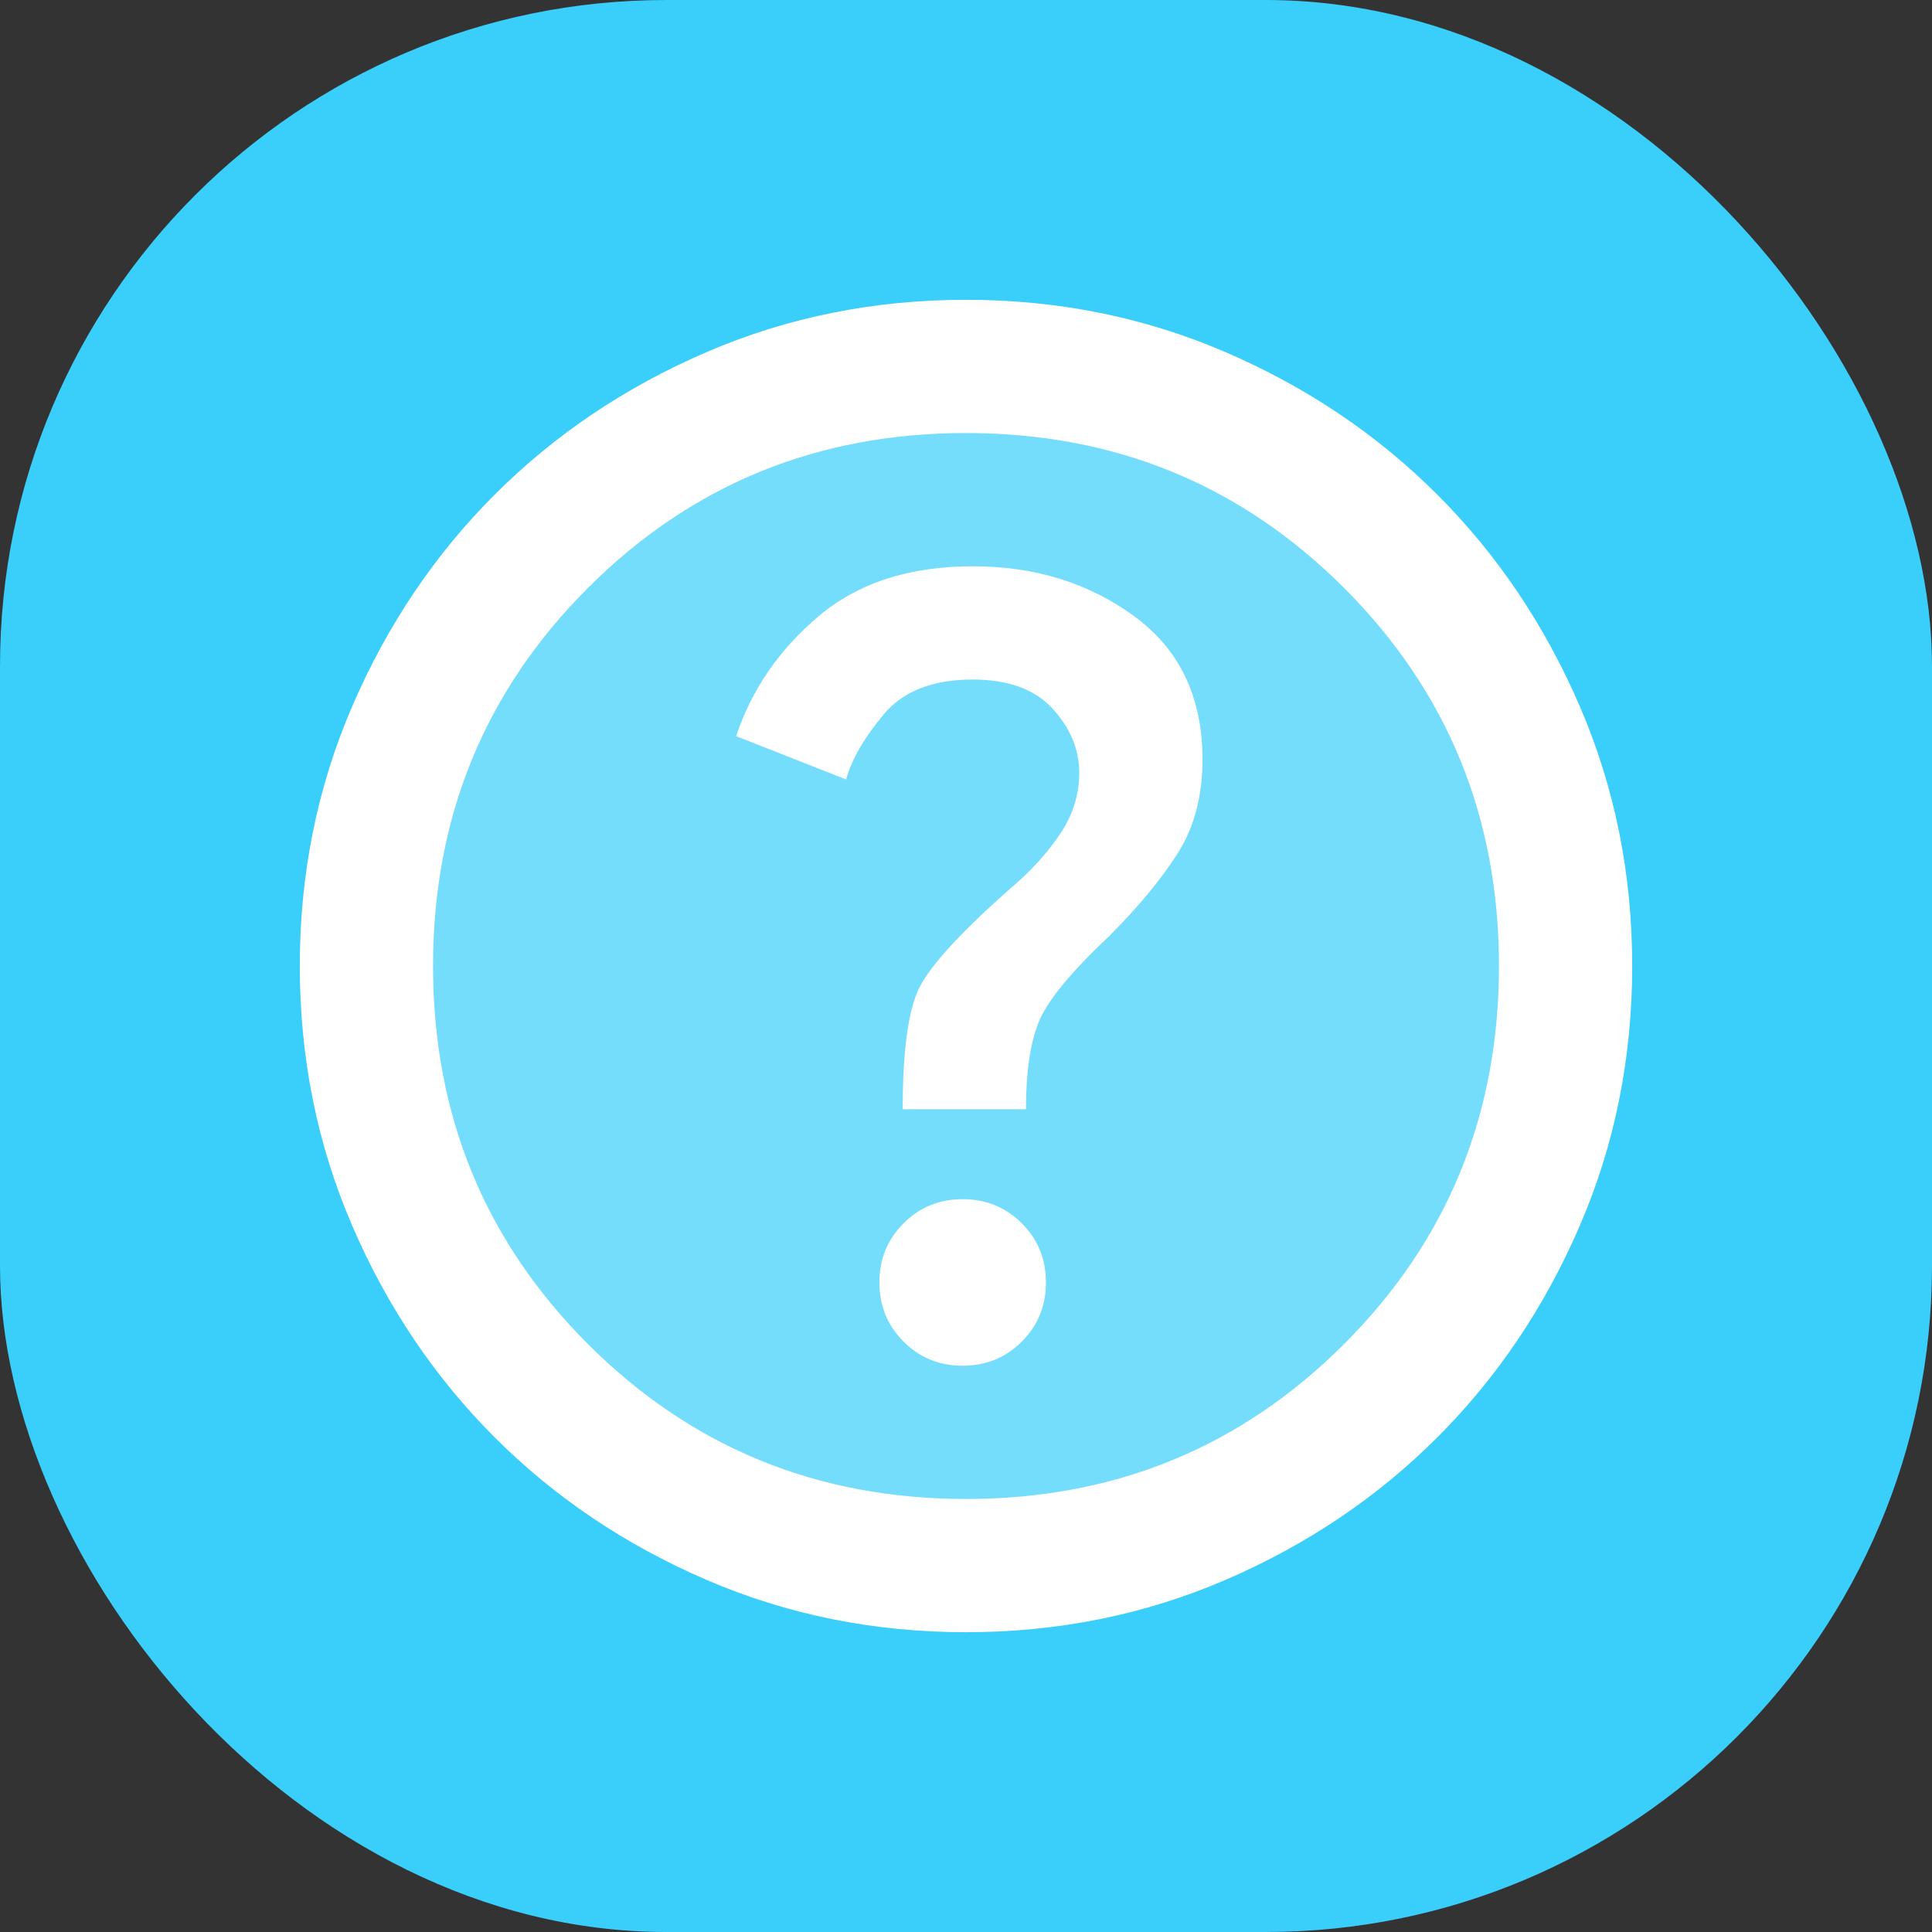 <?xml version="1.0" encoding="utf-8"?>
<svg xmlns="http://www.w3.org/2000/svg" width="116" height="116" viewBox="0 0 116 116" fill="none">
<rect x="0" y="0" width="116" height="116" fill="#333333" stroke="none"/>
<rect width="116" height="116" rx="40" fill="#3ACEFB"/>
<circle cx="57.5" cy="58.5" r="34.5" fill="white" fill-opacity="0.3"/>
<mask id="mask0_104_16178" style="mask-type:alpha" maskUnits="userSpaceOnUse" x="10" y="10" width="96" height="96">
<rect x="10" y="10" width="96" height="96" fill="#D9D9D9"/>
</mask>
<g mask="url(#mask0_104_16178)">
<path d="M57.8 82C59.2 82 60.383 81.517 61.35 80.55C62.317 79.583 62.8 78.4 62.8 77C62.8 75.6 62.317 74.417 61.35 73.45C60.383 72.483 59.2 72 57.8 72C56.4 72 55.217 72.483 54.25 73.45C53.283 74.417 52.8 75.6 52.8 77C52.8 78.4 53.283 79.583 54.25 80.55C55.217 81.517 56.4 82 57.8 82ZM54.2 66.6H61.6C61.6 64.4 61.85 62.667 62.35 61.4C62.85 60.133 64.267 58.4 66.6 56.2C68.333 54.467 69.7 52.817 70.7 51.25C71.7 49.683 72.2 47.8 72.2 45.6C72.2 41.867 70.833 39 68.1 37C65.367 35 62.133 34 58.4 34C54.6 34 51.517 35 49.15 37C46.783 39 45.133 41.4 44.2 44.2L50.8 46.8C51.133 45.6 51.883 44.3 53.05 42.9C54.217 41.5 56 40.8 58.4 40.8C60.533 40.8 62.133 41.383 63.2 42.55C64.267 43.717 64.8 45 64.8 46.4C64.8 47.733 64.4 48.983 63.6 50.15C62.8 51.317 61.8 52.4 60.6 53.4C57.667 56 55.867 57.967 55.2 59.3C54.533 60.633 54.2 63.067 54.2 66.6ZM58 98C52.467 98 47.267 96.95 42.4 94.85C37.533 92.75 33.3 89.9 29.7 86.3C26.1 82.7 23.25 78.467 21.15 73.6C19.05 68.733 18 63.533 18 58C18 52.467 19.05 47.267 21.15 42.4C23.25 37.533 26.1 33.3 29.7 29.7C33.3 26.1 37.533 23.25 42.4 21.15C47.267 19.05 52.467 18 58 18C63.533 18 68.733 19.05 73.6 21.15C78.467 23.25 82.7 26.1 86.3 29.7C89.9 33.3 92.75 37.533 94.85 42.4C96.95 47.267 98 52.467 98 58C98 63.533 96.95 68.733 94.85 73.6C92.75 78.467 89.9 82.7 86.3 86.3C82.7 89.9 78.467 92.75 73.6 94.85C68.733 96.95 63.533 98 58 98ZM58 90C66.933 90 74.5 86.9 80.7 80.7C86.9 74.5 90 66.933 90 58C90 49.067 86.9 41.5 80.7 35.3C74.5 29.1 66.933 26 58 26C49.067 26 41.5 29.1 35.3 35.3C29.1 41.5 26 49.067 26 58C26 66.933 29.1 74.5 35.3 80.7C41.5 86.9 49.067 90 58 90Z" fill="white"/>
</g>
</svg>